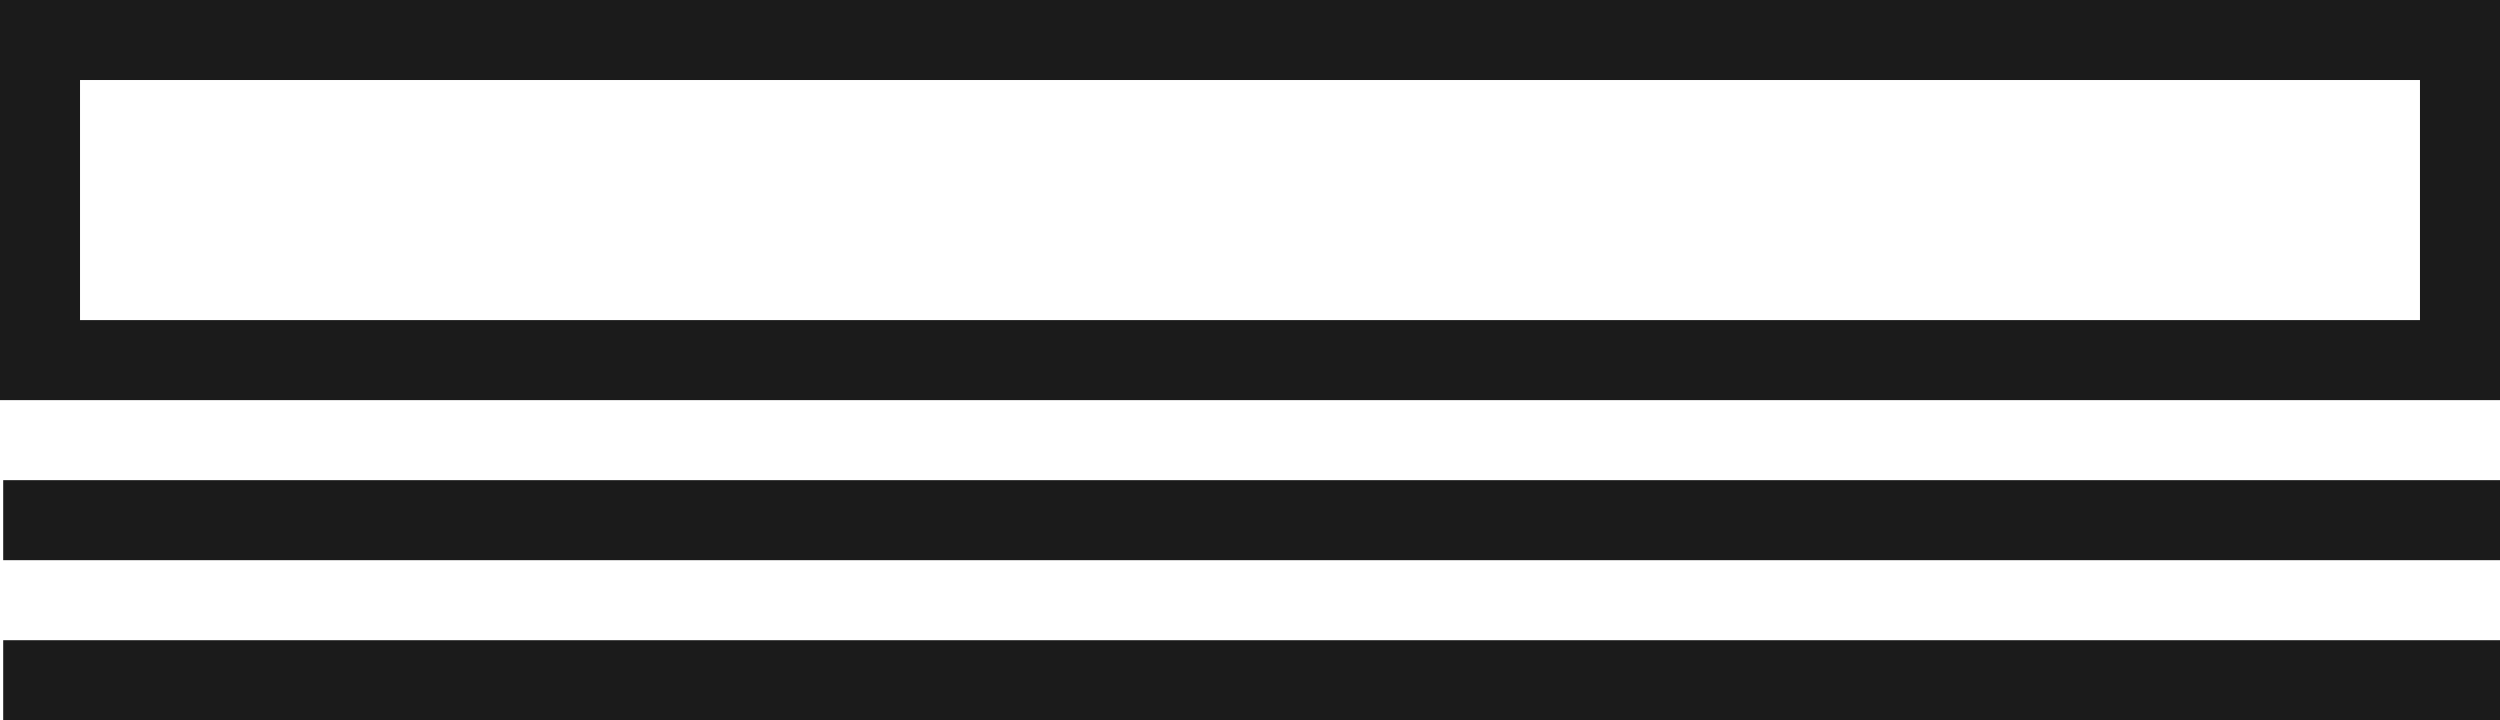 <?xml version="1.0" encoding="utf-8"?>
<svg xmlns="http://www.w3.org/2000/svg" viewBox="0 0 31.24 9"><defs><style>.cls-1{fill:none;stroke:#1b1b1b;stroke-miterlimit:10;}</style></defs><title>samengesteld-parket</title><g id="Layer_2" data-name="Layer 2"><g id="Layer_1-2" data-name="Layer 1"><rect class="cls-1" x="0.5" y="0.5" width="30.24" height="4"/><line class="cls-1" x1="0.04" y1="6.5" x2="31.24" y2="6.5"/><line class="cls-1" x1="0.04" y1="8.5" x2="31.24" y2="8.5"/></g></g></svg>